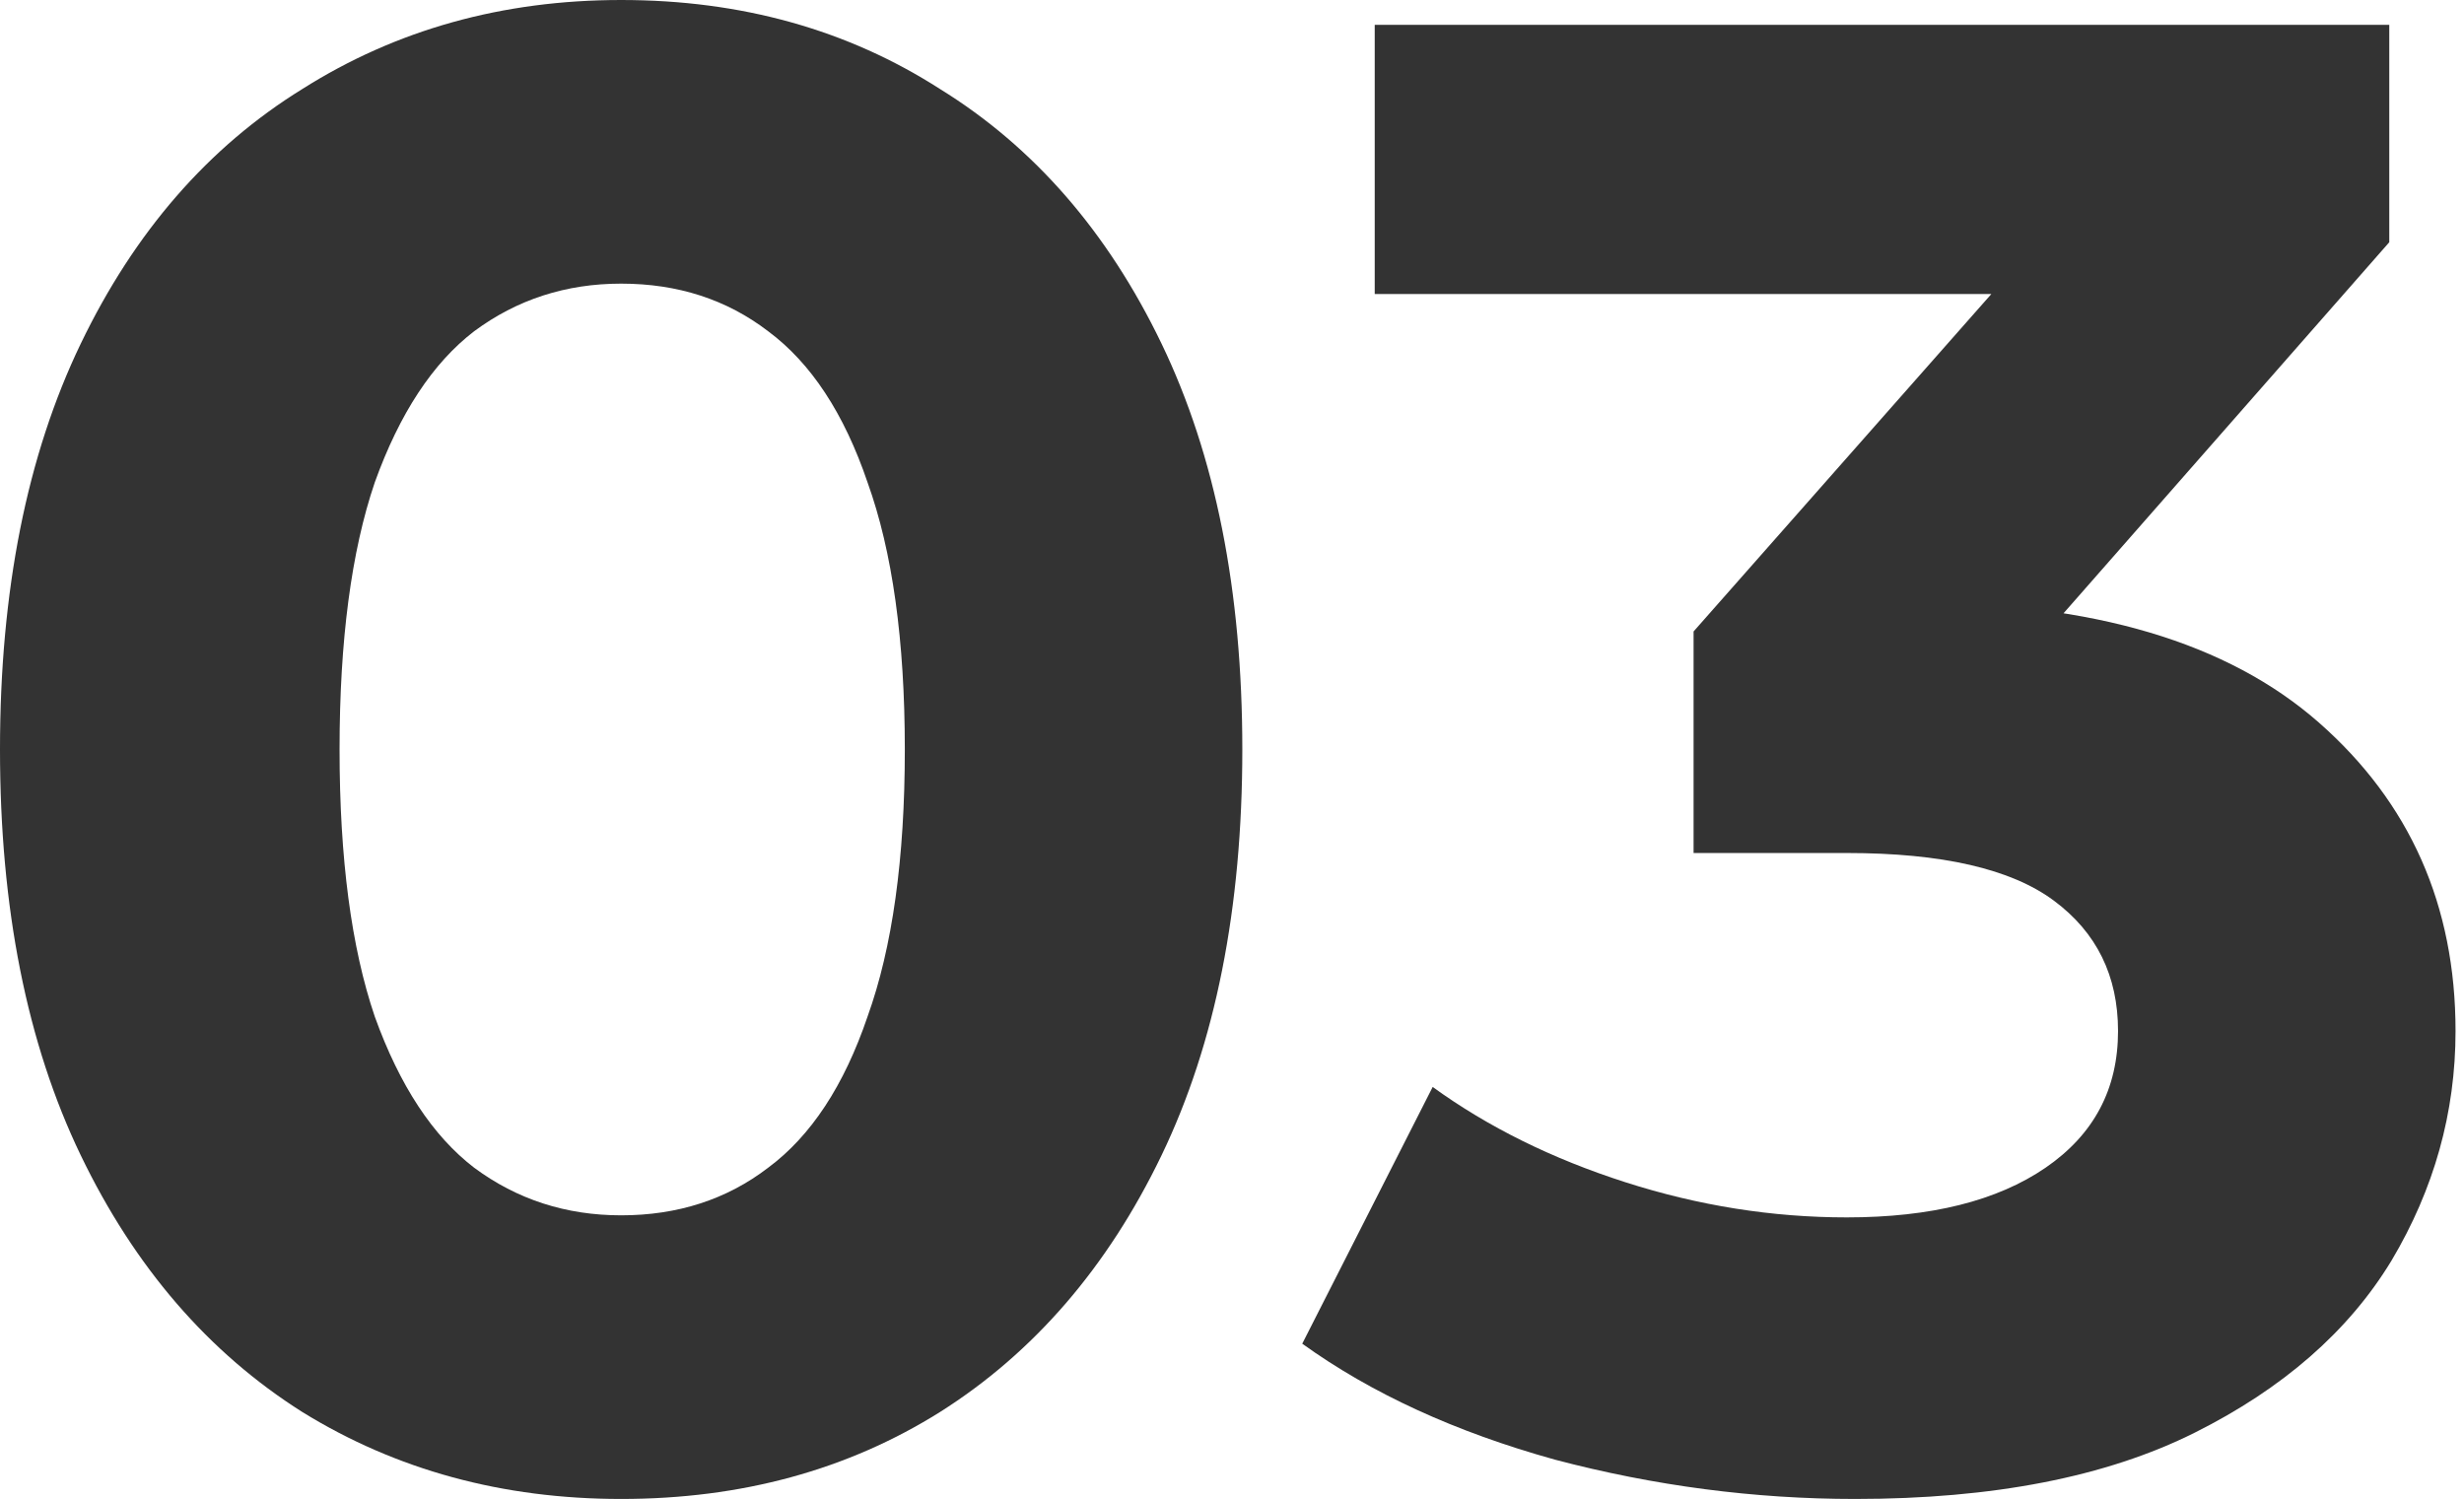 <?xml version="1.0" encoding="UTF-8"?> <svg xmlns="http://www.w3.org/2000/svg" width="143" height="87" viewBox="0 0 143 87" fill="none"> <path d="M36.049 86.999C29.16 86.999 22.991 85.317 17.544 81.952C12.097 78.507 7.811 73.541 4.686 67.052C1.562 60.563 0 52.712 0 43.5C0 34.287 1.562 26.436 4.686 19.947C7.811 13.458 12.097 8.532 17.544 5.167C22.991 1.722 29.16 0 36.049 0C43.019 0 49.187 1.722 54.555 5.167C60.002 8.532 64.288 13.458 67.412 19.947C70.537 26.436 72.099 34.287 72.099 43.5C72.099 52.712 70.537 60.563 67.412 67.052C64.288 73.541 60.002 78.507 54.555 81.952C49.187 85.317 43.019 86.999 36.049 86.999ZM36.049 70.537C39.334 70.537 42.178 69.615 44.581 67.773C47.065 65.93 48.987 63.006 50.349 59.001C51.791 54.995 52.512 49.828 52.512 43.5C52.512 37.171 51.791 32.004 50.349 27.998C48.987 23.993 47.065 21.069 44.581 19.226C42.178 17.384 39.334 16.462 36.049 16.462C32.845 16.462 30.001 17.384 27.518 19.226C25.114 21.069 23.192 23.993 21.75 27.998C20.388 32.004 19.707 37.171 19.707 43.5C19.707 49.828 20.388 54.995 21.75 59.001C23.192 63.006 25.114 65.93 27.518 67.773C30.001 69.615 32.845 70.537 36.049 70.537Z" fill="#333333"></path> <path d="M107.661 86.999C101.813 86.999 96.005 86.238 90.237 84.716C84.469 83.114 79.582 80.871 75.577 77.987L83.147 63.086C86.352 65.41 90.077 67.252 94.323 68.614C98.568 69.976 102.854 70.657 107.18 70.657C112.067 70.657 115.912 69.695 118.716 67.773C121.52 65.85 122.922 63.207 122.922 59.842C122.922 56.638 121.68 54.114 119.197 52.272C116.713 50.429 112.708 49.508 107.18 49.508H98.288V36.65L121.72 10.094L123.883 17.063H79.783V1.442H138.663V14.059L115.351 40.616L105.498 34.968H111.146C121.48 34.968 129.29 37.291 134.578 41.937C139.865 46.584 142.509 52.552 142.509 59.842C142.509 64.568 141.267 69.014 138.783 73.18C136.3 77.266 132.495 80.59 127.368 83.154C122.241 85.717 115.672 86.999 107.661 86.999Z" fill="#333333"></path> </svg> 